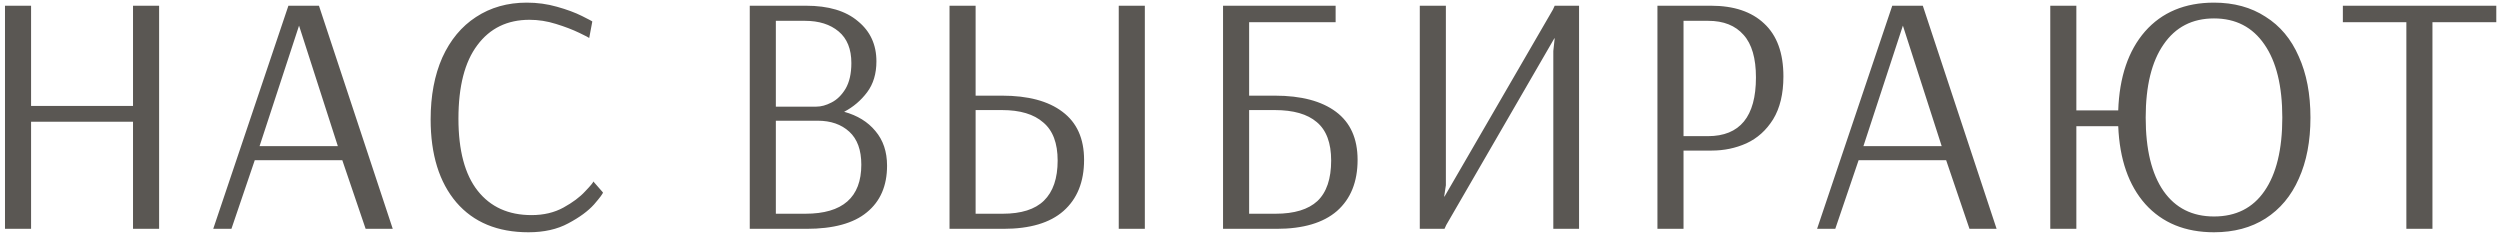<?xml version="1.0" encoding="UTF-8"?> <svg xmlns="http://www.w3.org/2000/svg" width="437" height="41" viewBox="0 0 437 41" fill="none"> <path d="M0.872 40V1H5.432V18.52H23.252V1H27.812V40H23.252V21.28H5.432V40H0.872ZM37.273 40L50.413 1H55.753L68.653 40H63.913L59.833 28H44.533L40.453 40H37.273ZM45.373 25.54H59.053L52.273 4.48L45.373 25.54ZM92.375 40.6C86.975 40.6 82.775 38.86 79.775 35.38C76.775 31.86 75.275 27.02 75.275 20.86C75.275 16.74 75.955 13.14 77.315 10.06C78.715 6.98 80.675 4.62 83.195 2.98C85.755 1.3 88.715 0.46 92.075 0.46C93.915 0.46 95.675 0.7 97.355 1.18C99.075 1.66 100.535 2.2 101.735 2.8C102.935 3.4 103.535 3.72 103.535 3.76L102.995 6.64C102.995 6.6 102.415 6.3 101.255 5.74C100.095 5.18 98.735 4.66 97.175 4.18C95.655 3.7 94.115 3.46 92.555 3.46C88.675 3.46 85.635 4.94 83.435 7.9C81.235 10.82 80.135 15.1 80.135 20.74C80.135 26.3 81.255 30.5 83.495 33.34C85.735 36.18 88.875 37.6 92.915 37.6C95.035 37.6 96.895 37.16 98.495 36.28C100.095 35.4 101.355 34.46 102.275 33.46C103.235 32.46 103.715 31.88 103.715 31.72L105.395 33.64C105.395 33.84 104.875 34.54 103.835 35.74C102.795 36.9 101.295 38 99.335 39.04C97.415 40.08 95.095 40.6 92.375 40.6ZM131.058 1H140.898C144.818 1 147.838 1.9 149.958 3.7C152.118 5.46 153.198 7.8 153.198 10.72C153.198 12.88 152.658 14.68 151.578 16.12C150.498 17.56 149.158 18.7 147.558 19.54C149.878 20.18 151.698 21.3 153.018 22.9C154.378 24.5 155.058 26.52 155.058 28.96C155.058 32.48 153.878 35.2 151.518 37.12C149.198 39.04 145.678 40 140.958 40H131.058V1ZM142.698 18.64C143.538 18.64 144.418 18.4 145.338 17.92C146.298 17.44 147.118 16.64 147.798 15.52C148.478 14.36 148.818 12.86 148.818 11.02C148.818 8.58 148.078 6.74 146.598 5.5C145.118 4.26 143.158 3.64 140.718 3.64H135.618V18.64H142.698ZM140.778 37.36C147.298 37.36 150.558 34.5 150.558 28.78C150.558 26.22 149.858 24.3 148.458 23.02C147.058 21.74 145.218 21.1 142.938 21.1H135.618V37.36H140.778ZM165.977 1H170.537V16.72H175.157C179.717 16.72 183.237 17.66 185.717 19.54C188.237 21.42 189.497 24.22 189.497 27.94C189.497 31.78 188.297 34.76 185.897 36.88C183.537 38.96 180.037 40 175.397 40H165.977V1ZM195.557 40V1H200.117V40H195.557ZM175.277 37.36C178.517 37.36 180.917 36.6 182.477 35.08C184.077 33.52 184.877 31.18 184.877 28.06C184.877 25.02 184.037 22.8 182.357 21.4C180.717 19.96 178.317 19.24 175.157 19.24H170.537V37.36H175.277ZM213.787 1H233.467V3.88H218.347V16.72H222.847C227.447 16.72 231.007 17.66 233.527 19.54C236.047 21.42 237.307 24.22 237.307 27.94C237.307 31.78 236.107 34.76 233.707 36.88C231.307 38.96 227.787 40 223.147 40H213.787V1ZM222.967 37.36C226.247 37.36 228.687 36.62 230.287 35.14C231.887 33.62 232.687 31.26 232.687 28.06C232.687 24.98 231.847 22.74 230.167 21.34C228.527 19.94 226.087 19.24 222.847 19.24H218.347V37.36H222.967ZM248.179 40V1H252.739V32.38L252.439 34.36H252.499L271.459 1.66L271.759 1H276.019V40H271.519V8.92L271.759 6.7H271.699L252.799 39.34L252.499 40H248.179ZM289.72 1H299.08C303.08 1 306.18 2.04 308.38 4.12C310.62 6.2 311.74 9.28 311.74 13.36C311.74 16.4 311.14 18.9 309.94 20.86C308.74 22.78 307.18 24.18 305.26 25.06C303.38 25.9 301.36 26.32 299.2 26.32H294.28V40H289.72V1ZM298.54 23.8C304.14 23.8 306.94 20.38 306.94 13.54C306.94 10.18 306.22 7.7 304.78 6.1C303.34 4.46 301.28 3.64 298.6 3.64H294.28V23.8H298.54ZM317.626 40L330.766 1H336.106L349.006 40H344.266L340.186 28H324.886L320.806 40H317.626ZM325.726 25.54H339.406L332.626 4.48L325.726 25.54ZM387.007 40.6C381.967 40.6 377.967 38.96 375.007 35.68C372.087 32.4 370.507 27.86 370.267 22.06H362.947V40H358.387V1H362.947V19.3H370.267C370.467 13.46 372.027 8.86 374.947 5.5C377.907 2.14 381.927 0.46 387.007 0.46C390.487 0.46 393.487 1.28 396.007 2.92C398.567 4.52 400.507 6.84 401.827 9.88C403.187 12.88 403.867 16.44 403.867 20.56C403.867 24.68 403.187 28.24 401.827 31.24C400.507 34.24 398.567 36.56 396.007 38.2C393.487 39.8 390.487 40.6 387.007 40.6ZM387.007 37.84C390.847 37.84 393.787 36.36 395.827 33.4C397.907 30.4 398.947 26.12 398.947 20.56C398.947 15.04 397.907 10.78 395.827 7.78C393.747 4.74 390.807 3.22 387.007 3.22C383.207 3.22 380.267 4.74 378.187 7.78C376.107 10.78 375.067 15.04 375.067 20.56C375.067 26.12 376.107 30.4 378.187 33.4C380.267 36.36 383.207 37.84 387.007 37.84ZM420.632 40V3.88H409.532V1H436.352V3.88H425.192V40H420.632Z" fill="#5A5753"></path> </svg> 